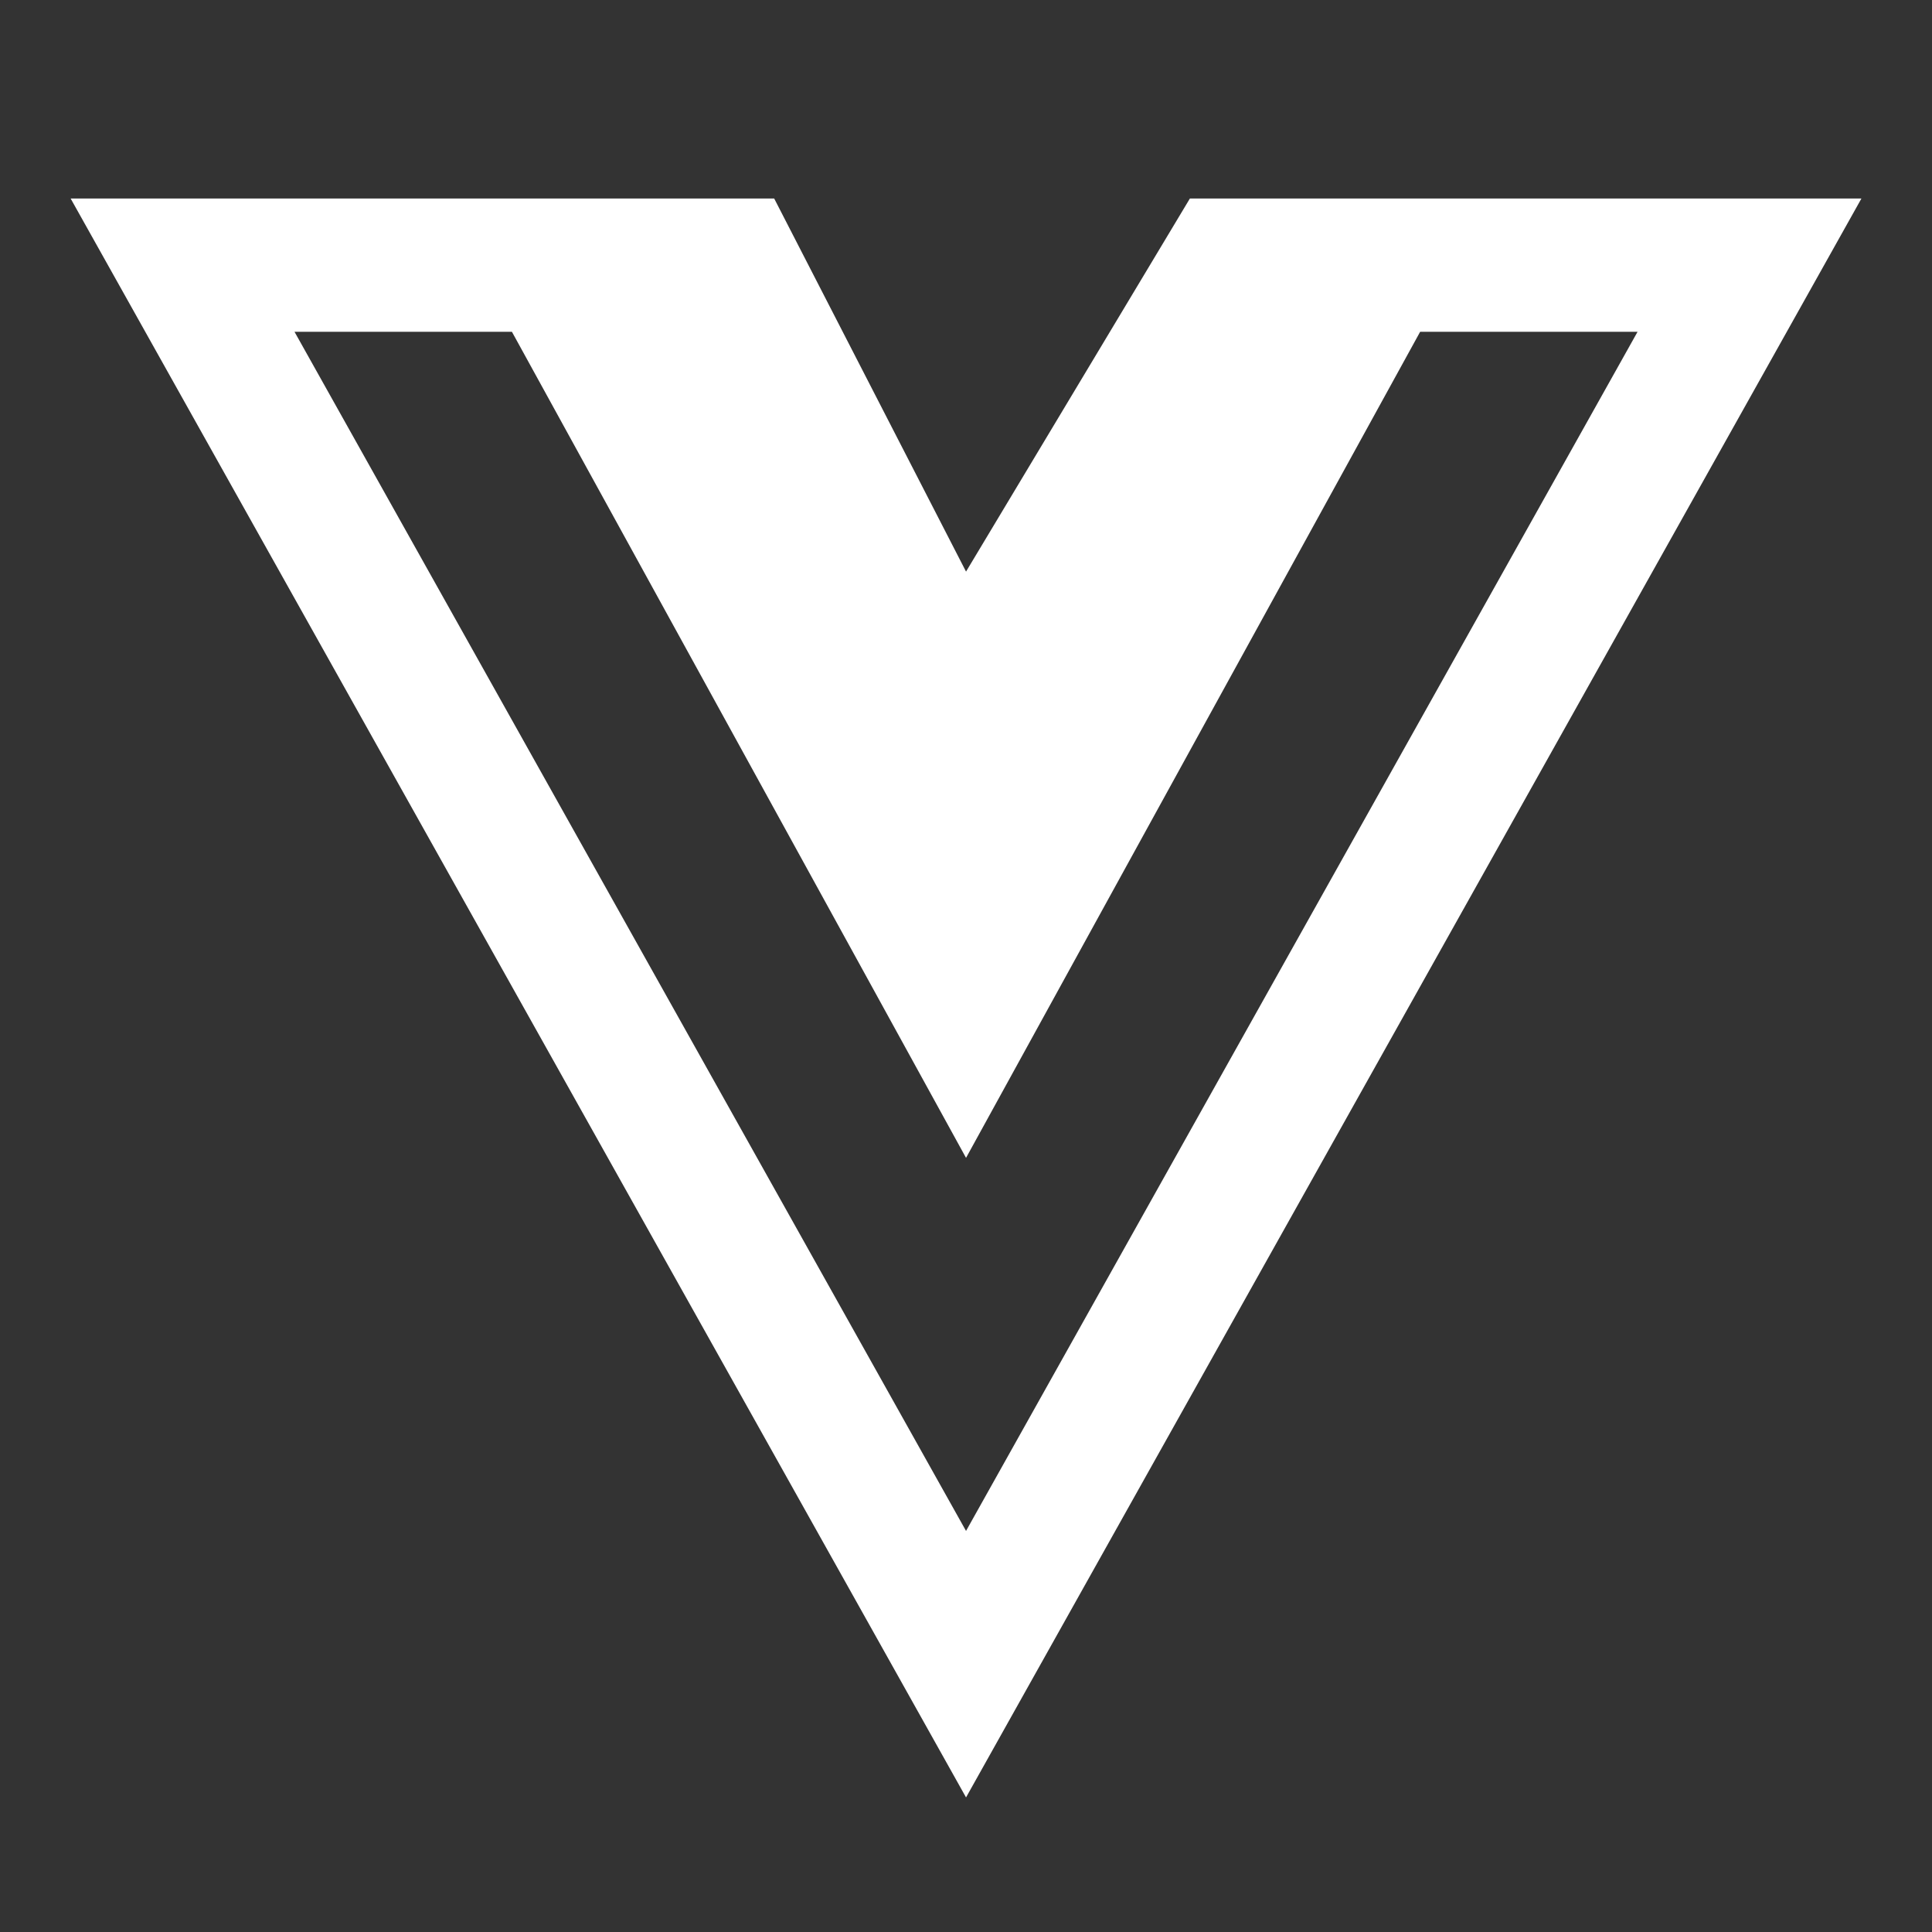 <?xml version="1.0" encoding="UTF-8"?>
<svg xmlns="http://www.w3.org/2000/svg" width="58" height="58" viewBox="0 0 58 58" fill="none">
  <rect x="0" y="0" width="58" height="58" fill="#333333" stroke="none"/>
  <path d="M44.937 5.96H35.721L29.001 17.16L23.242 5.96H2.121L29.001 53.96L55.881 5.96H44.937ZM8.841 9.96H15.368L29.001 34.76L42.634 9.96H49.161L29.001 45.96L8.841 9.96Z" fill="white"></path>
</svg>

